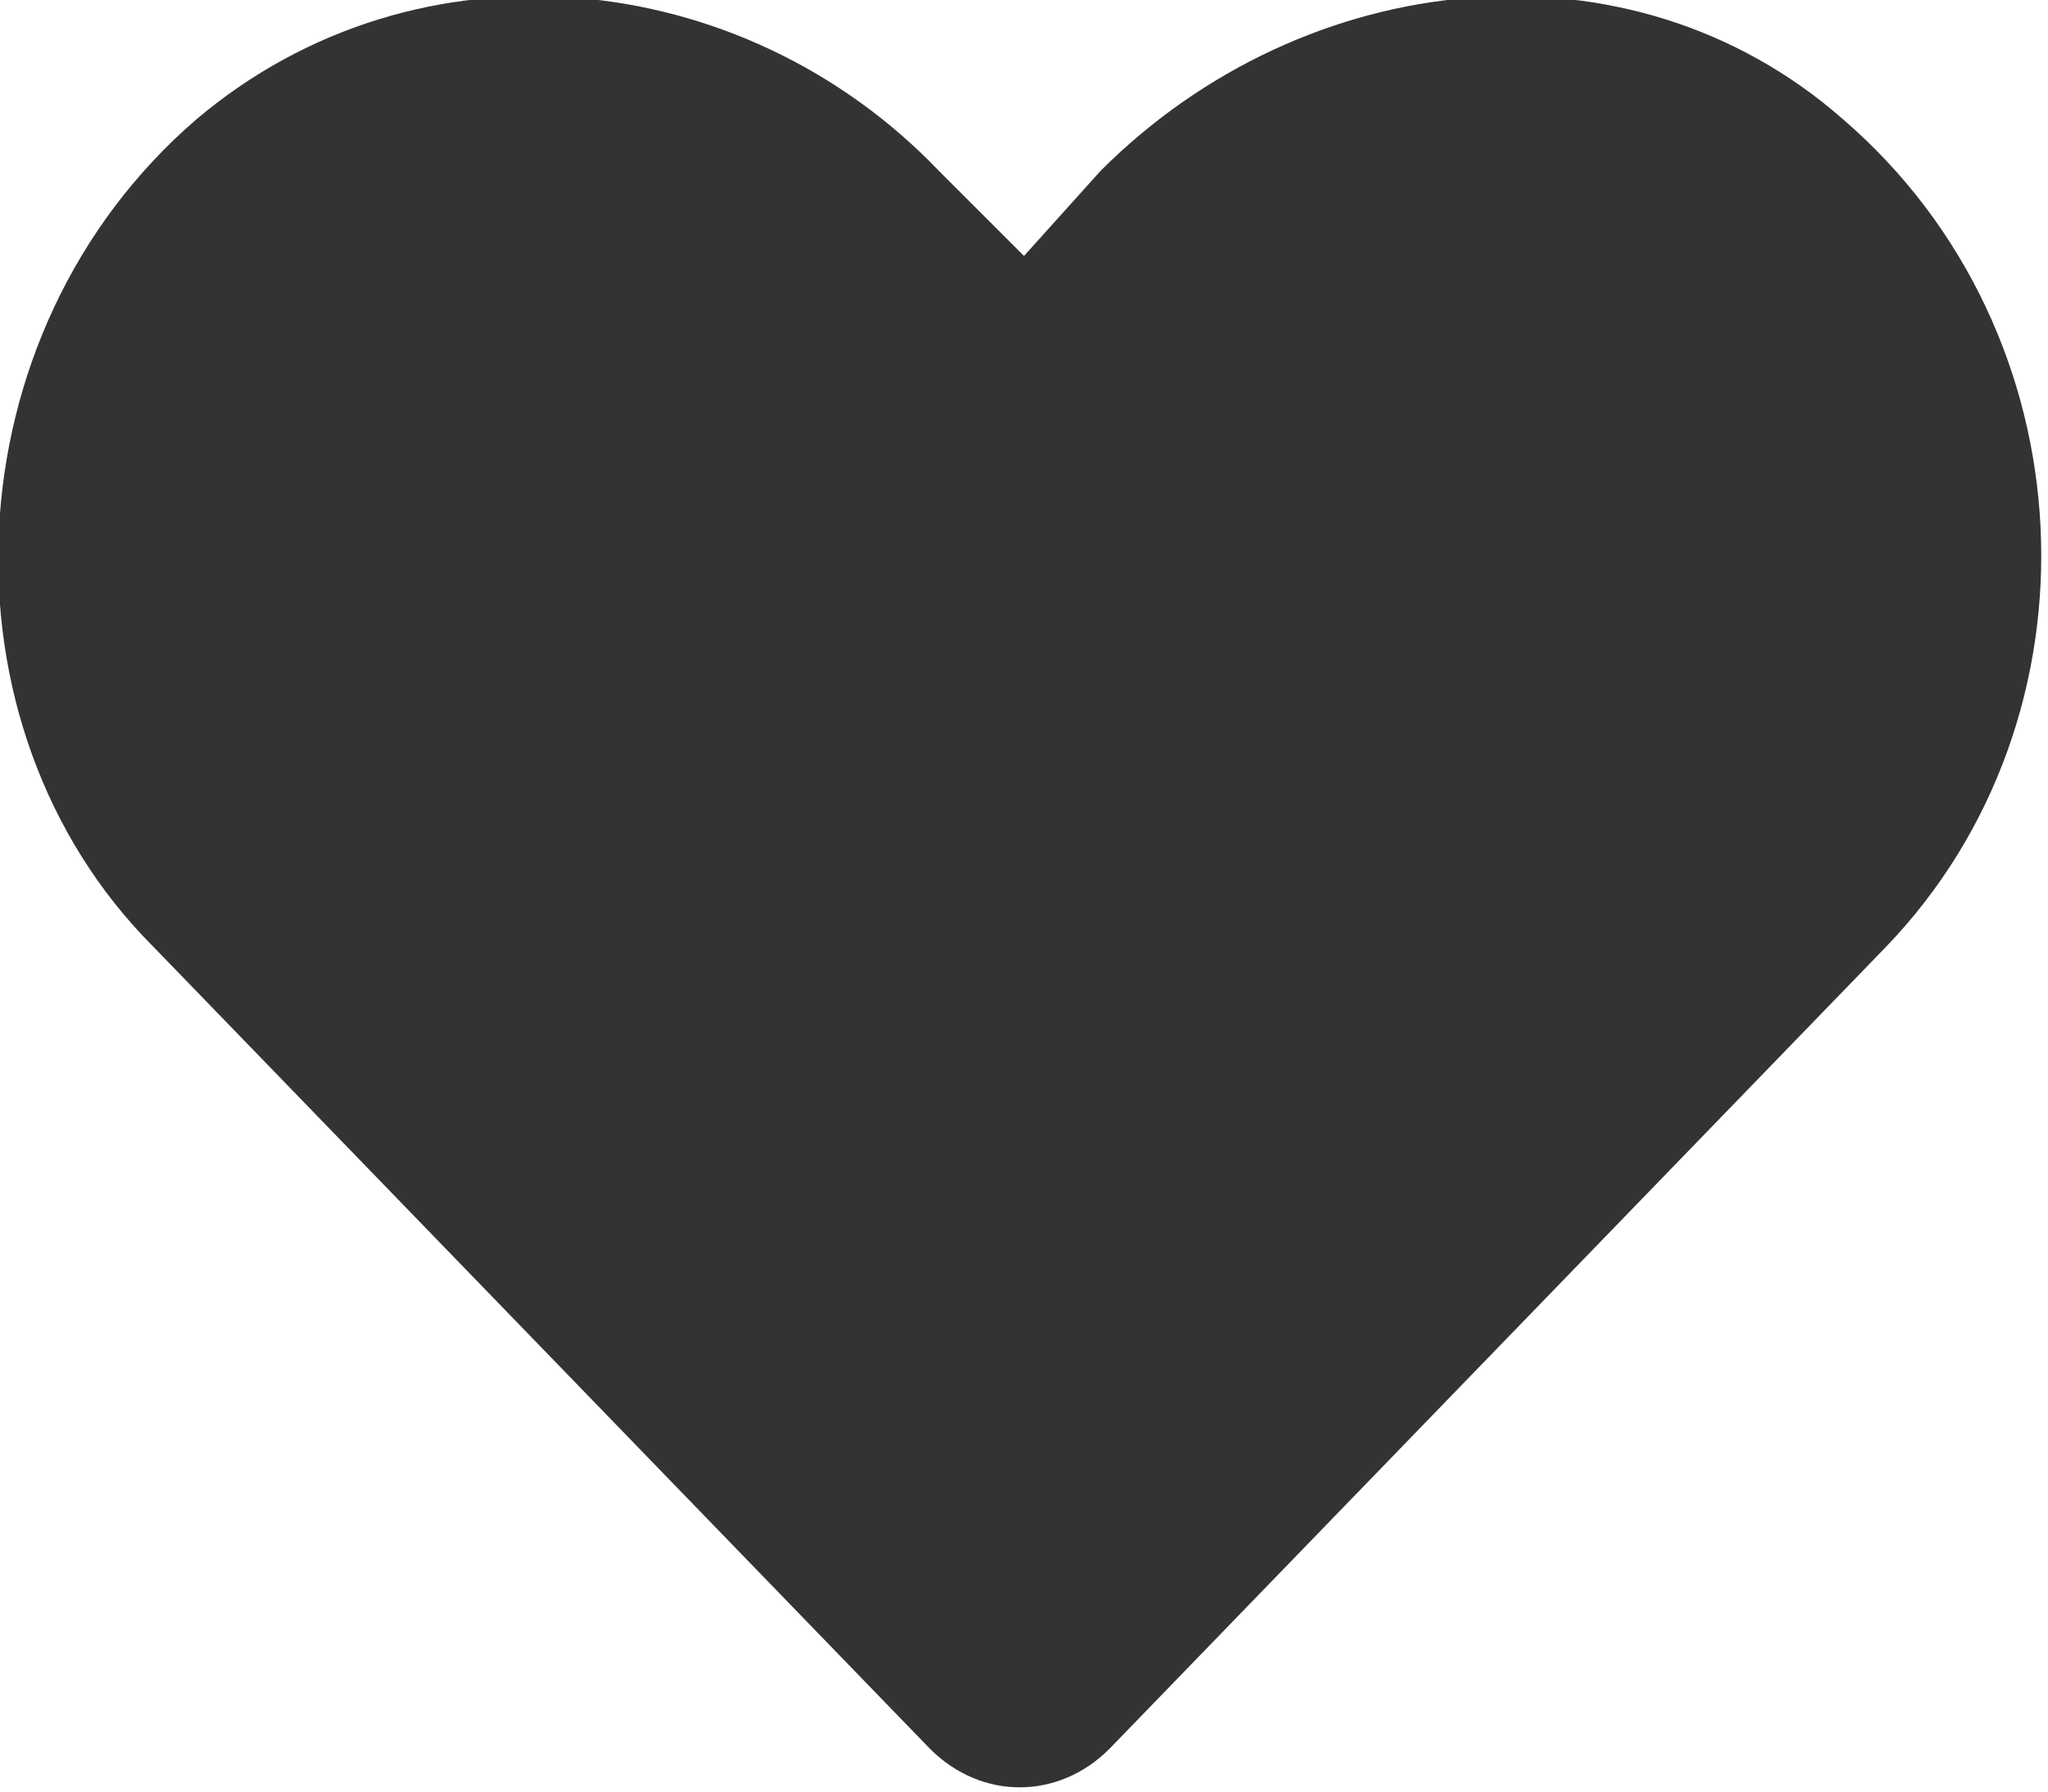 <?xml version="1.0" encoding="utf-8"?>
<!-- Generator: Adobe Illustrator 22.0.1, SVG Export Plug-In . SVG Version: 6.00 Build 0)  -->
<svg version="1.1" id="Layer_2_1_" xmlns="http://www.w3.org/2000/svg" xmlns:xlink="http://www.w3.org/1999/xlink" x="0px" y="0px"
	 viewBox="0 0 24 21" style="enable-background:new 0 0 24 21;" xml:space="preserve">
<path fill="#333333" d="M2.3,1.4c2.6-2.2,6.4-1.8,8.7,0.6L12,3l0.9-1c2.4-2.4,6.2-2.8,8.7-0.6c2.9,2.5,3.1,7,0.5,9.7l-9.1,9.4
	c-0.6,0.6-1.5,0.6-2.1,0l-9.1-9.4C-0.8,8.5-0.6,3.9,2.3,1.4L2.3,1.4z"/>
</svg>
